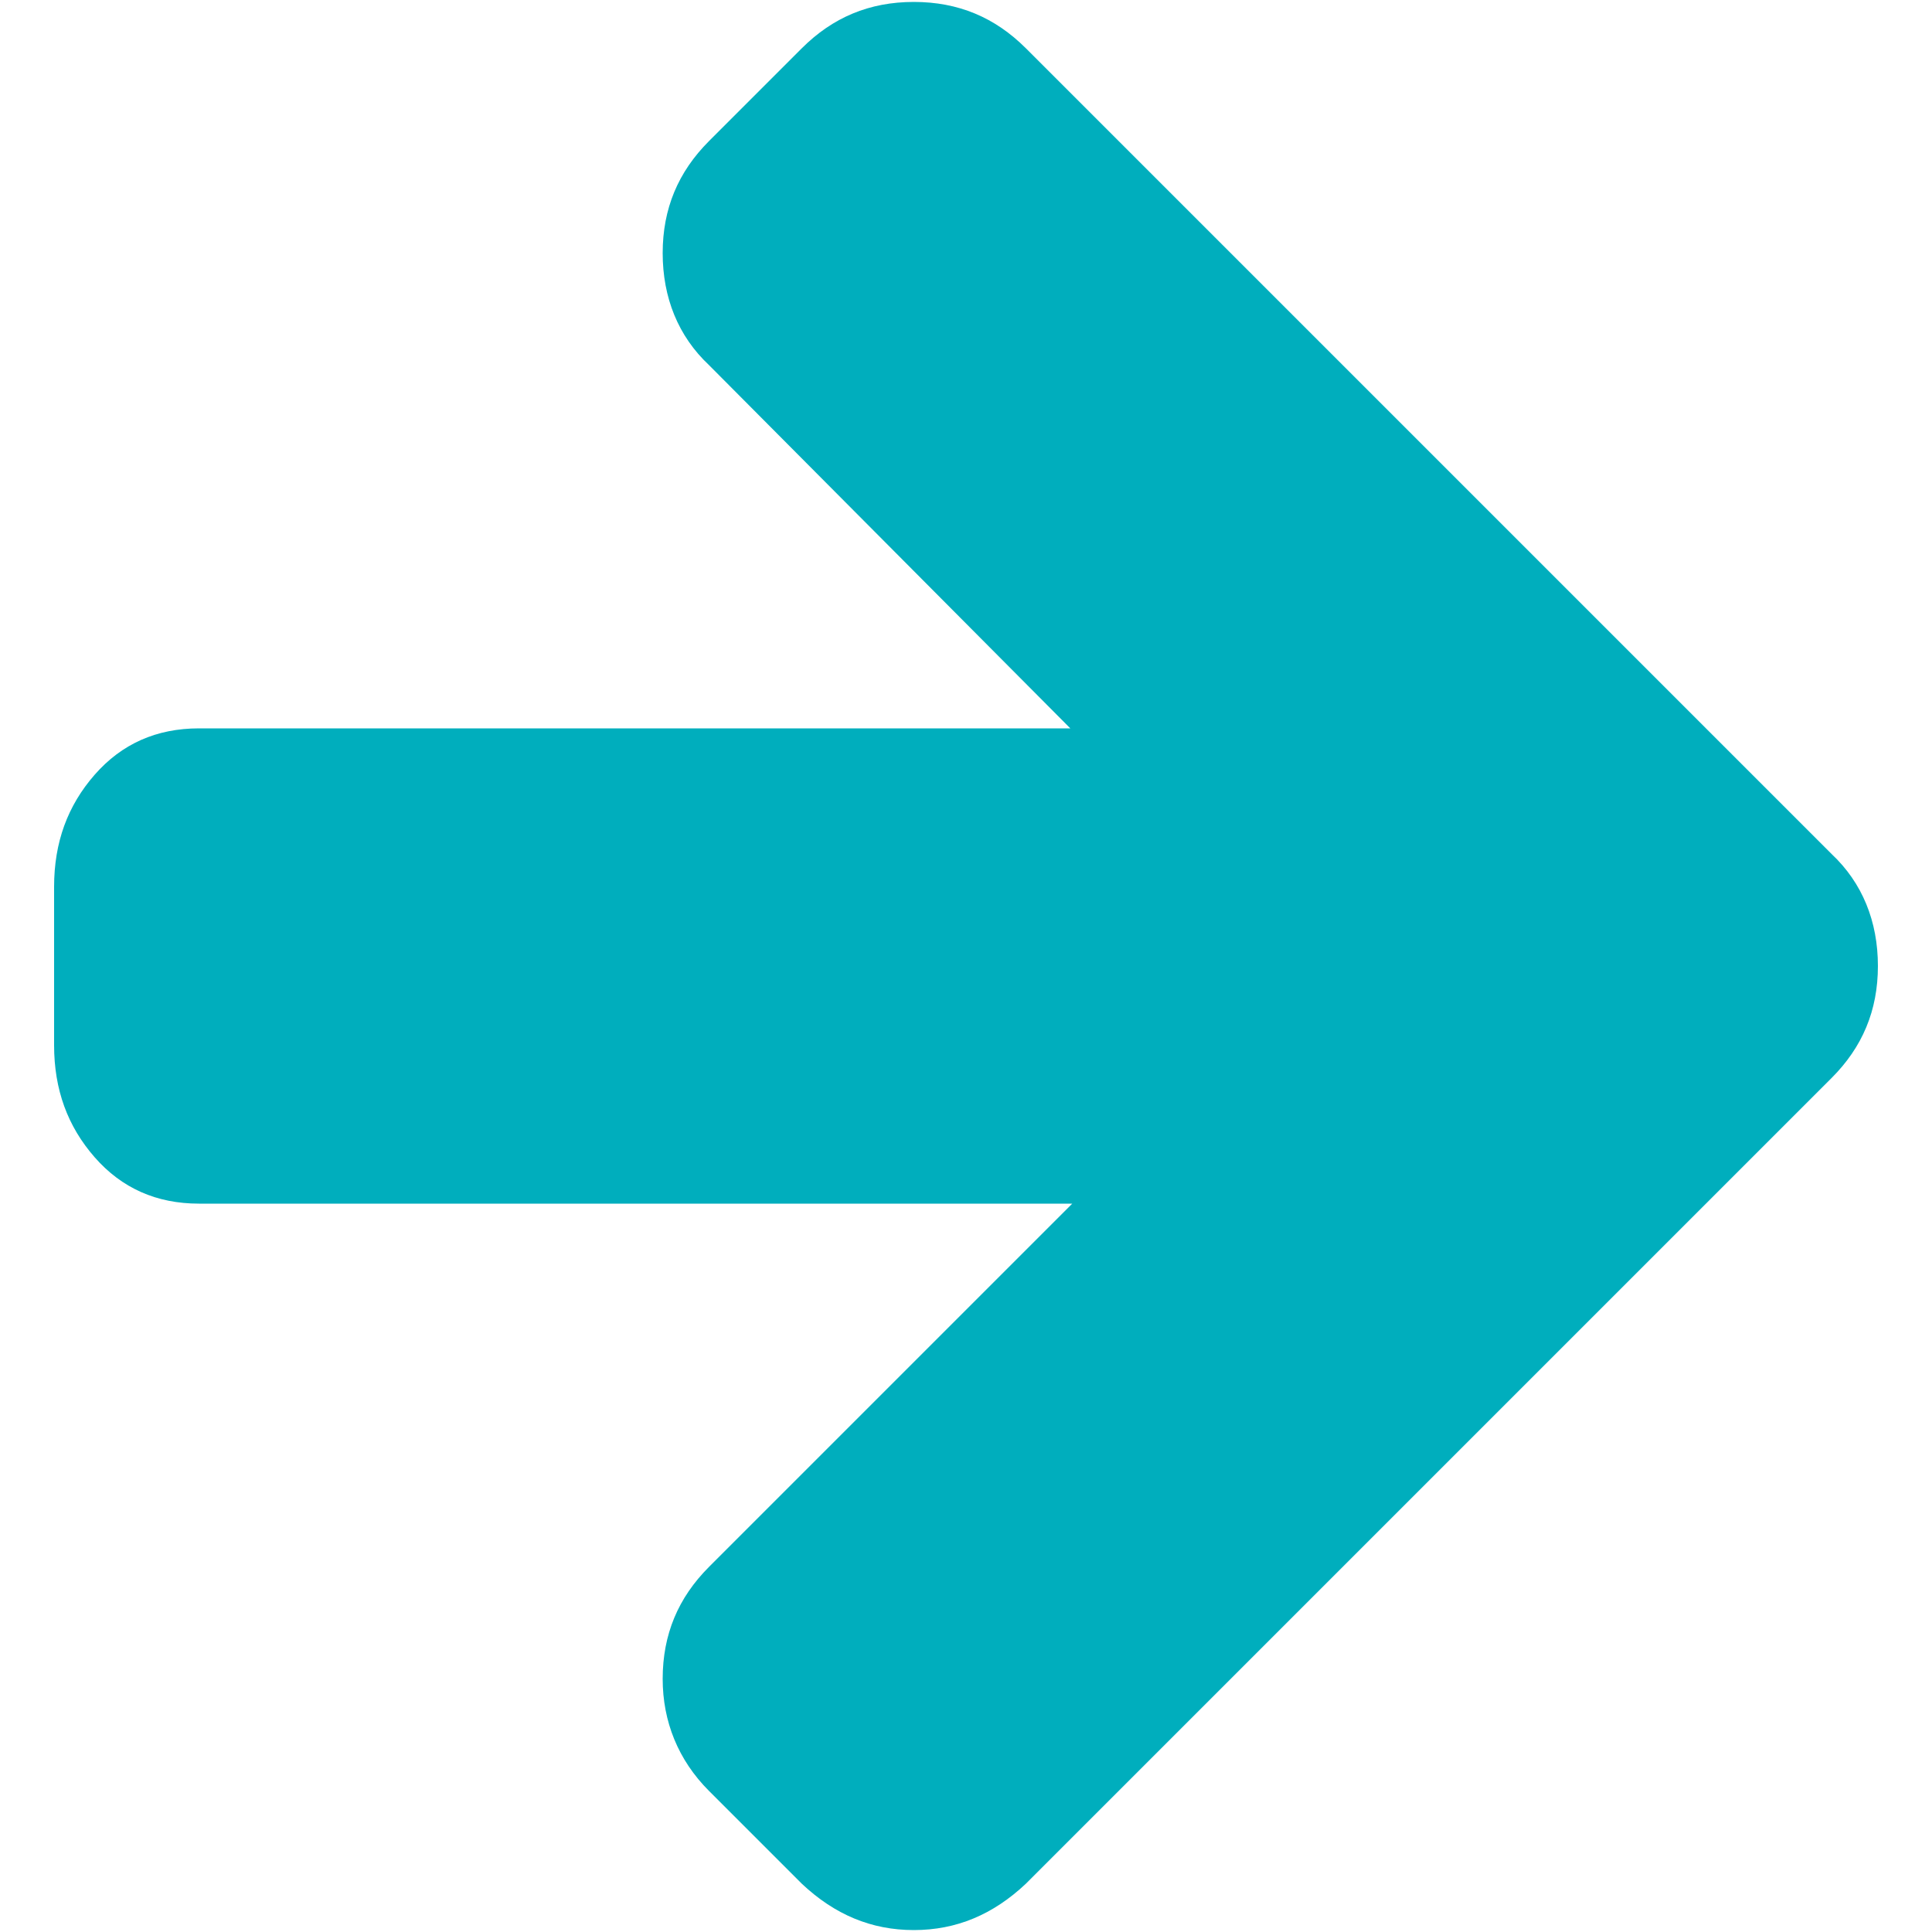 <?xml version="1.0" encoding="utf-8"?>
<!-- Generator: Adobe Illustrator 19.1.0, SVG Export Plug-In . SVG Version: 6.00 Build 0)  -->
<!DOCTYPE svg PUBLIC "-//W3C//DTD SVG 1.1//EN" "http://www.w3.org/Graphics/SVG/1.1/DTD/svg11.dtd">
<svg version="1.1" id="unified_platform" xmlns="http://www.w3.org/2000/svg" xmlns:xlink="http://www.w3.org/1999/xlink" x="0px"
	 y="0px" viewBox="-19 4 100 100" style="enable-background:new -19 4 100 100;" xml:space="preserve">
<style type="text/css">
	.st0{fill:#00AEBD;}
</style>
<g>
	<path class="st0" d="M78.2,54c0,2.3-0.8,4.2-2.4,5.8l-41.7,41.7c-1.7,1.6-3.6,2.4-5.8,2.4s-4.1-0.8-5.8-2.4l-4.8-4.8
		c-1.6-1.6-2.4-3.6-2.4-5.8c0-2.3,0.8-4.2,2.4-5.8l18.8-18.8H-8.7c-2.2,0-4-0.8-5.4-2.4c-1.4-1.6-2.1-3.5-2.1-5.8v-8.2
		c0-2.3,0.7-4.2,2.1-5.8s3.2-2.4,5.4-2.4h45.1L17.7,22.9c-1.6-1.5-2.4-3.5-2.4-5.8s0.8-4.2,2.4-5.8l4.8-4.8c1.6-1.6,3.5-2.4,5.8-2.4
		s4.2,0.8,5.8,2.4l41.7,41.7C77.4,49.7,78.2,51.7,78.2,54z"/>
</g>
</svg>
